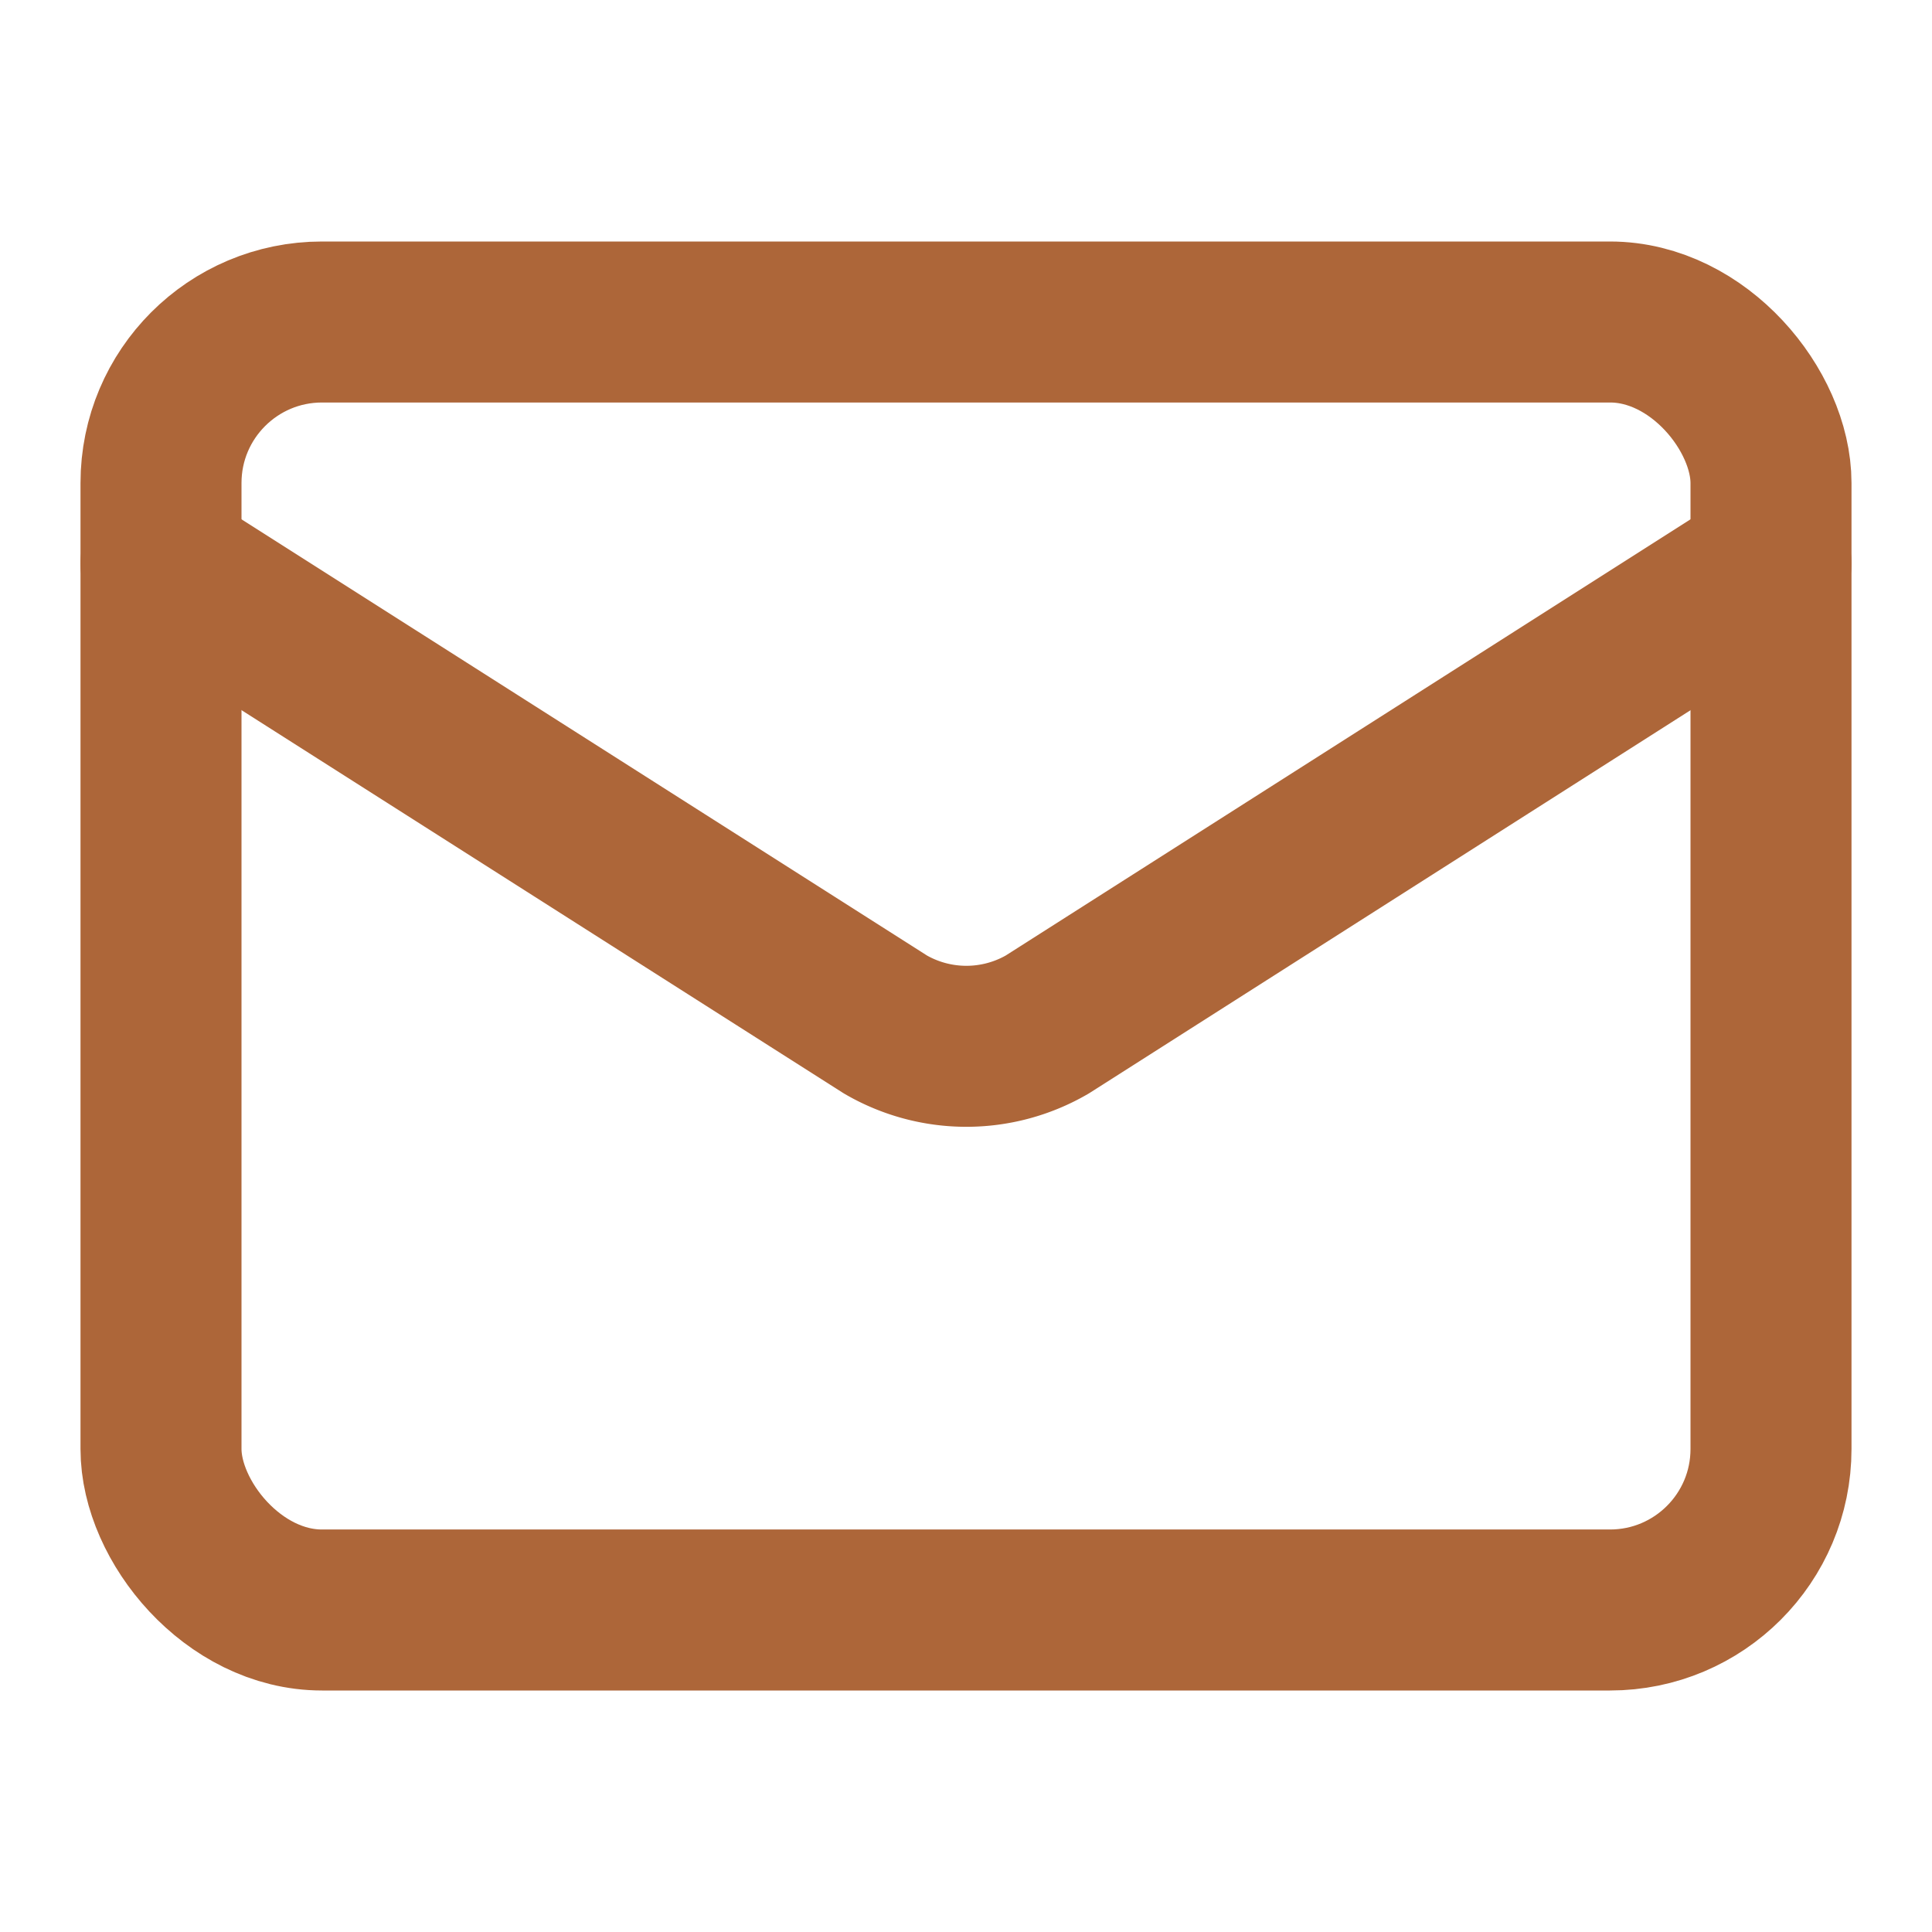 <svg xmlns="http://www.w3.org/2000/svg" width="24" height="24" viewBox="0 0 24 24" fill="none" stroke="#ad6639" stroke-width="2" stroke-linecap="round" stroke-linejoin="round" class="lucide lucide-mail-icon lucide-mail"><path d="m22 7-8.991 5.727a2 2 0 0 1-2.009 0L2 7"></path><rect x="2" y="4" width="20" height="16" rx="2"></rect></svg>